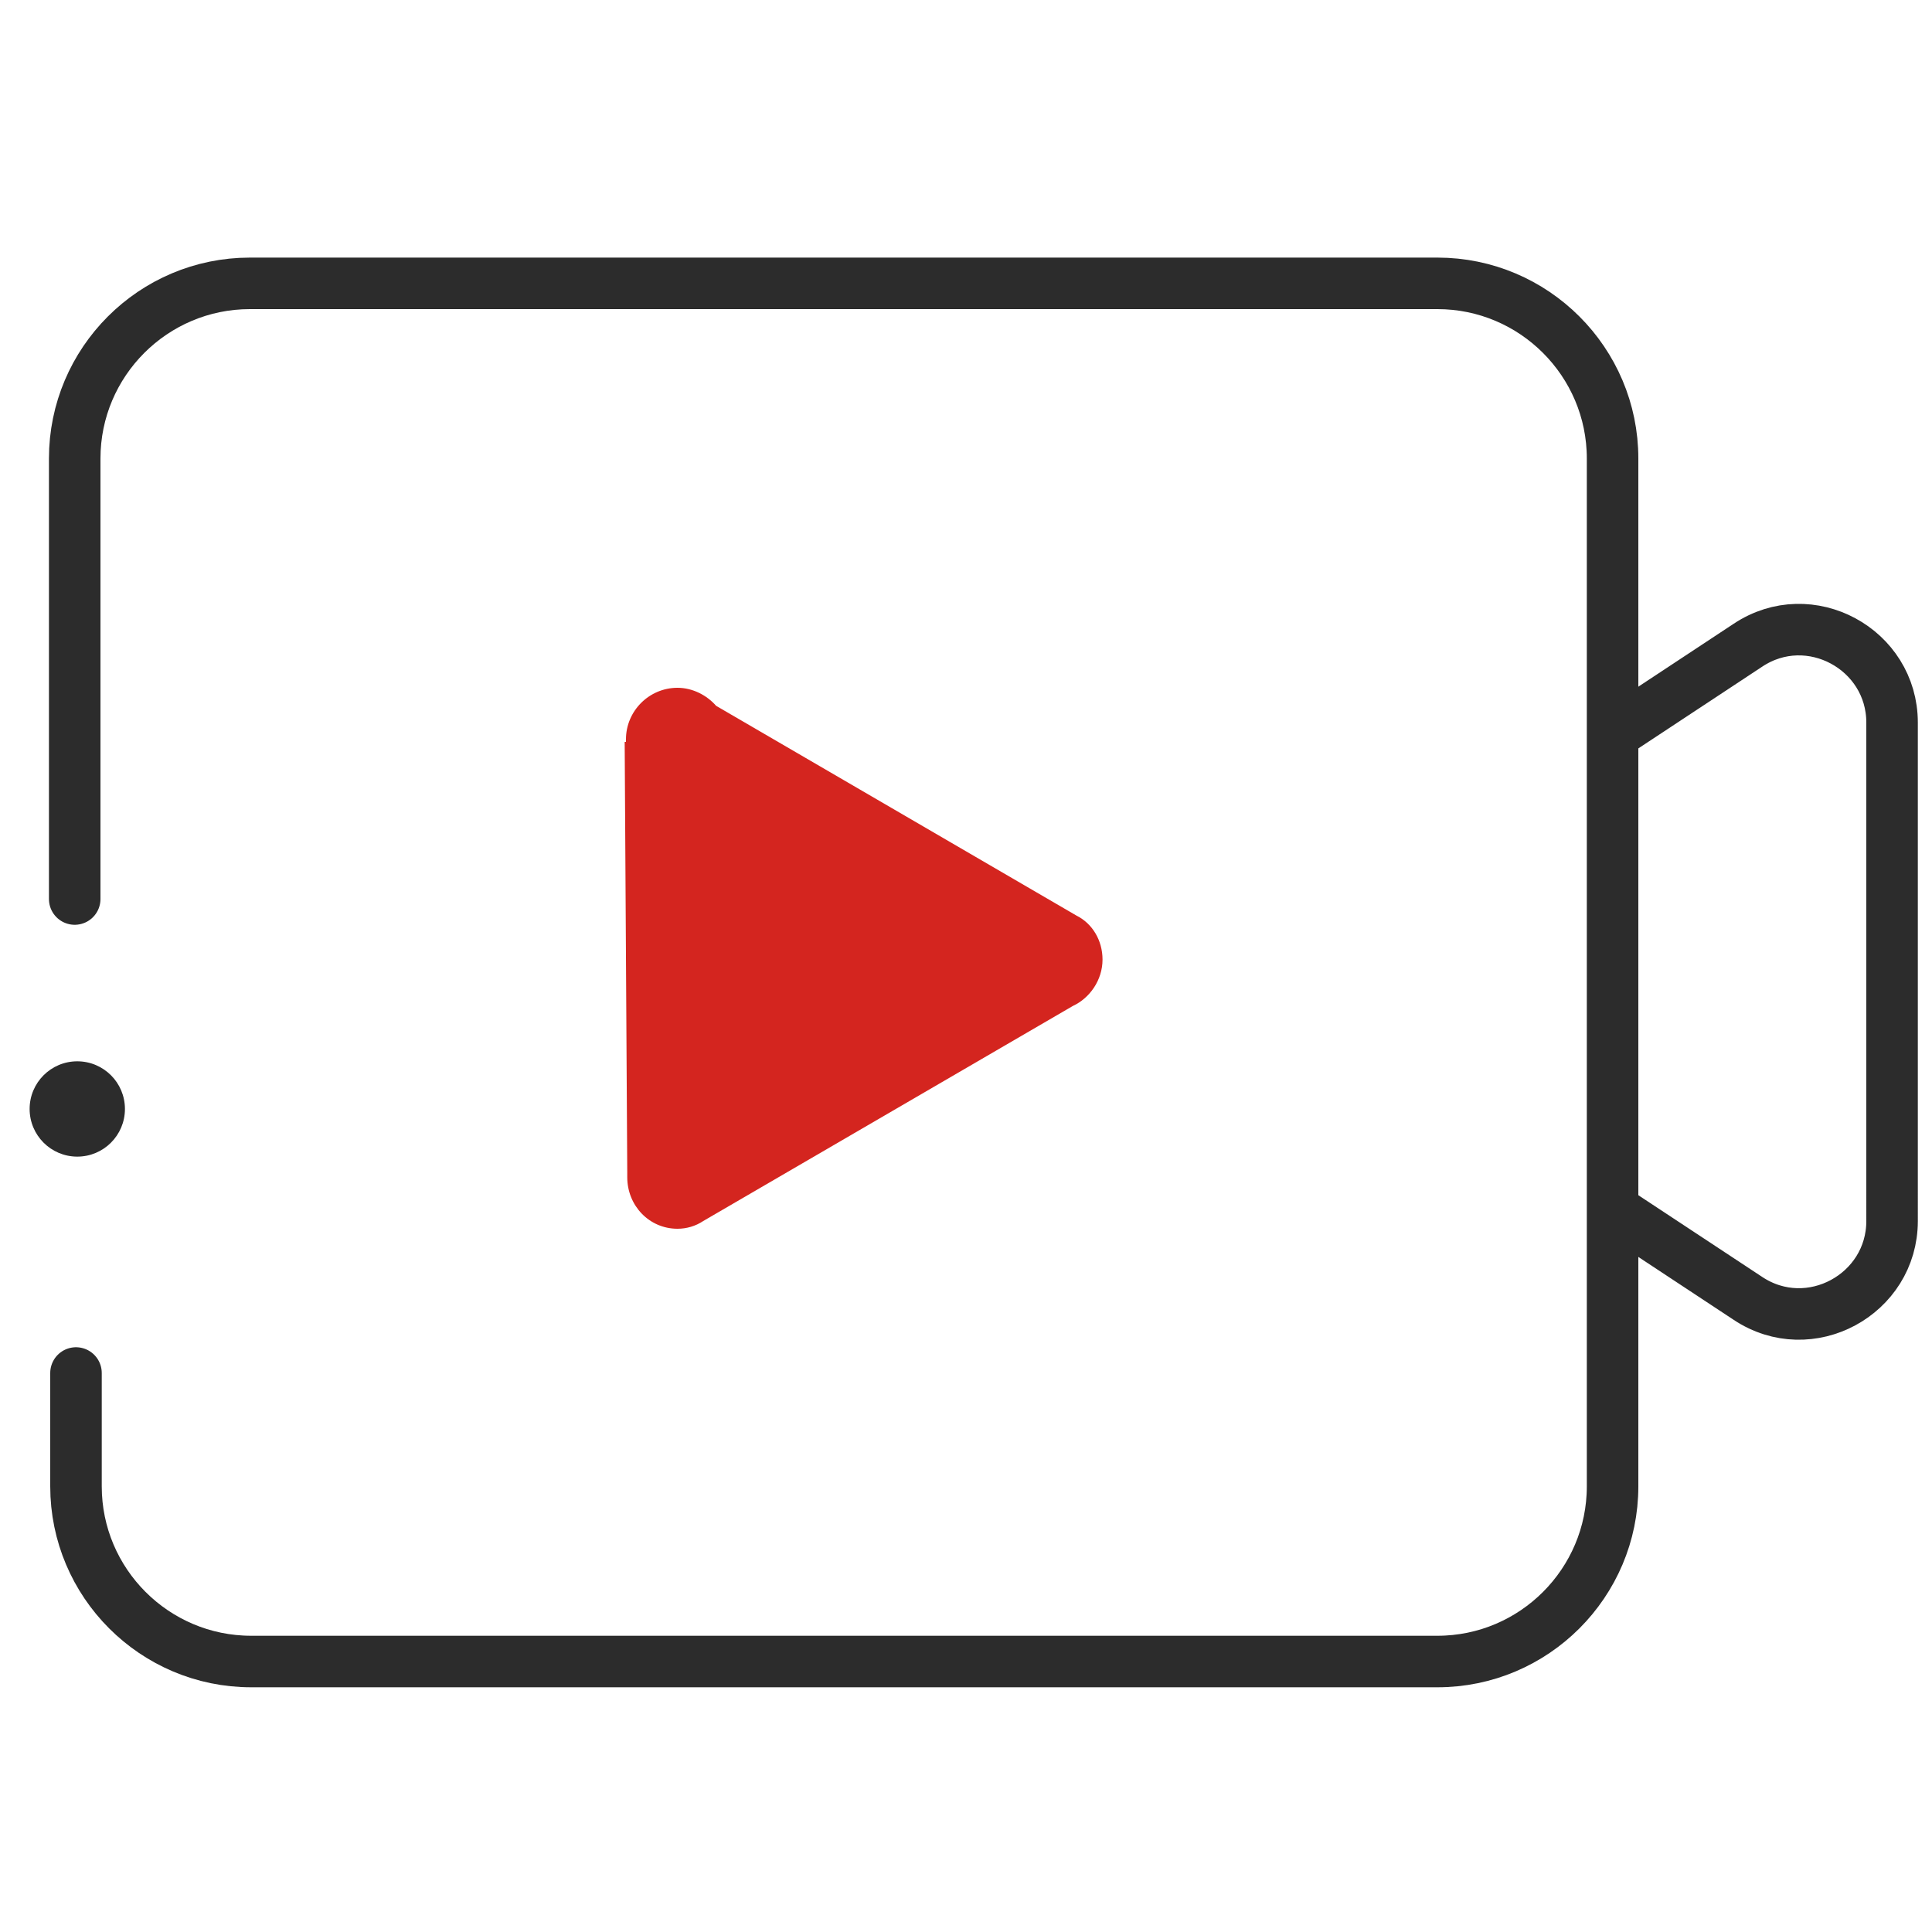 <svg xml:space="preserve" style="enable-background:new 0 0 150 150;" viewBox="0 0 150 150" y="0px" x="0px" xmlns:xlink="http://www.w3.org/1999/xlink" xmlns="http://www.w3.org/2000/svg" id="图层_1" version="1.1">
<style type="text/css">
	.st0{fill:#D4251F;}
	.st1{fill:none;stroke:#2C2C2C;stroke-width:4;stroke-linecap:round;stroke-linejoin:round;}
	.st2{fill:#2C2C2C;}
</style>
<g id="_图层_1-2">
	<g>
		<path d="M52.6,95.4c0.7,0,1.4-0.2,2-0.6l28.7-16.7c1.3-0.6,2.3-2,2.3-3.6c0-1.5-0.8-2.8-2-3.4l-28-16.3
			c-0.7-0.8-1.8-1.4-3-1.4c-2.2,0-4,1.8-4,4v0.2h-0.1L48.7,91c0,0.1,0,0.3,0,0.4C48.7,93.6,50.4,95.4,52.6,95.4L52.6,95.4z" class="st0"></path>
		<path d="M5.8,69.8V35.6c0-7.5,6.1-13.6,13.6-13.6h92.2c7.5,0,13.6,6.1,13.6,13.6v79.8c0,7.5-6.1,13.6-13.6,13.6H19.5
			c-7.5,0-13.6-6.1-13.6-13.6v-8.8" class="st1"></path>
		<circle r="3.7" cy="86.1" cx="6" class="st2"></circle>
		<path d="M126,94.4l9.7,6.4c4.8,3.2,11.2-0.3,11.2-6V56.1c0-5.7-6.4-9.2-11.2-6l-10,6.6" class="st1"></path>
	</g>
</g>
</svg>
